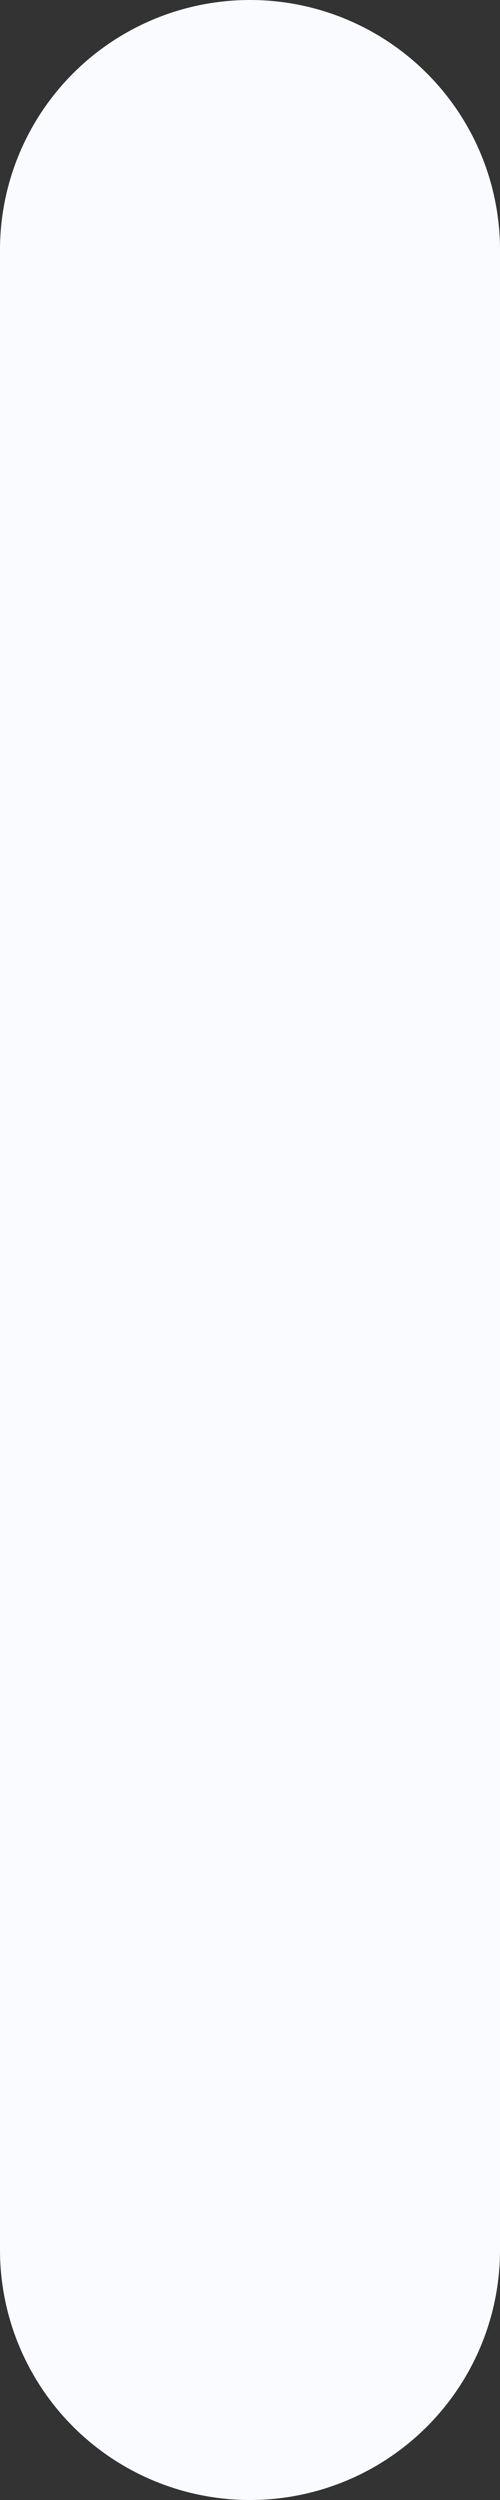 <svg width="4" height="20" viewBox="0 0 4 20" fill="none" xmlns="http://www.w3.org/2000/svg">
<rect x="0" y="0" width="4" height="20" fill="#333333" stroke="none"/>
<path id="Vector 51" d="M2 2V18" stroke="#F9FBFF" stroke-width="4" stroke-linecap="round"/>
</svg>
